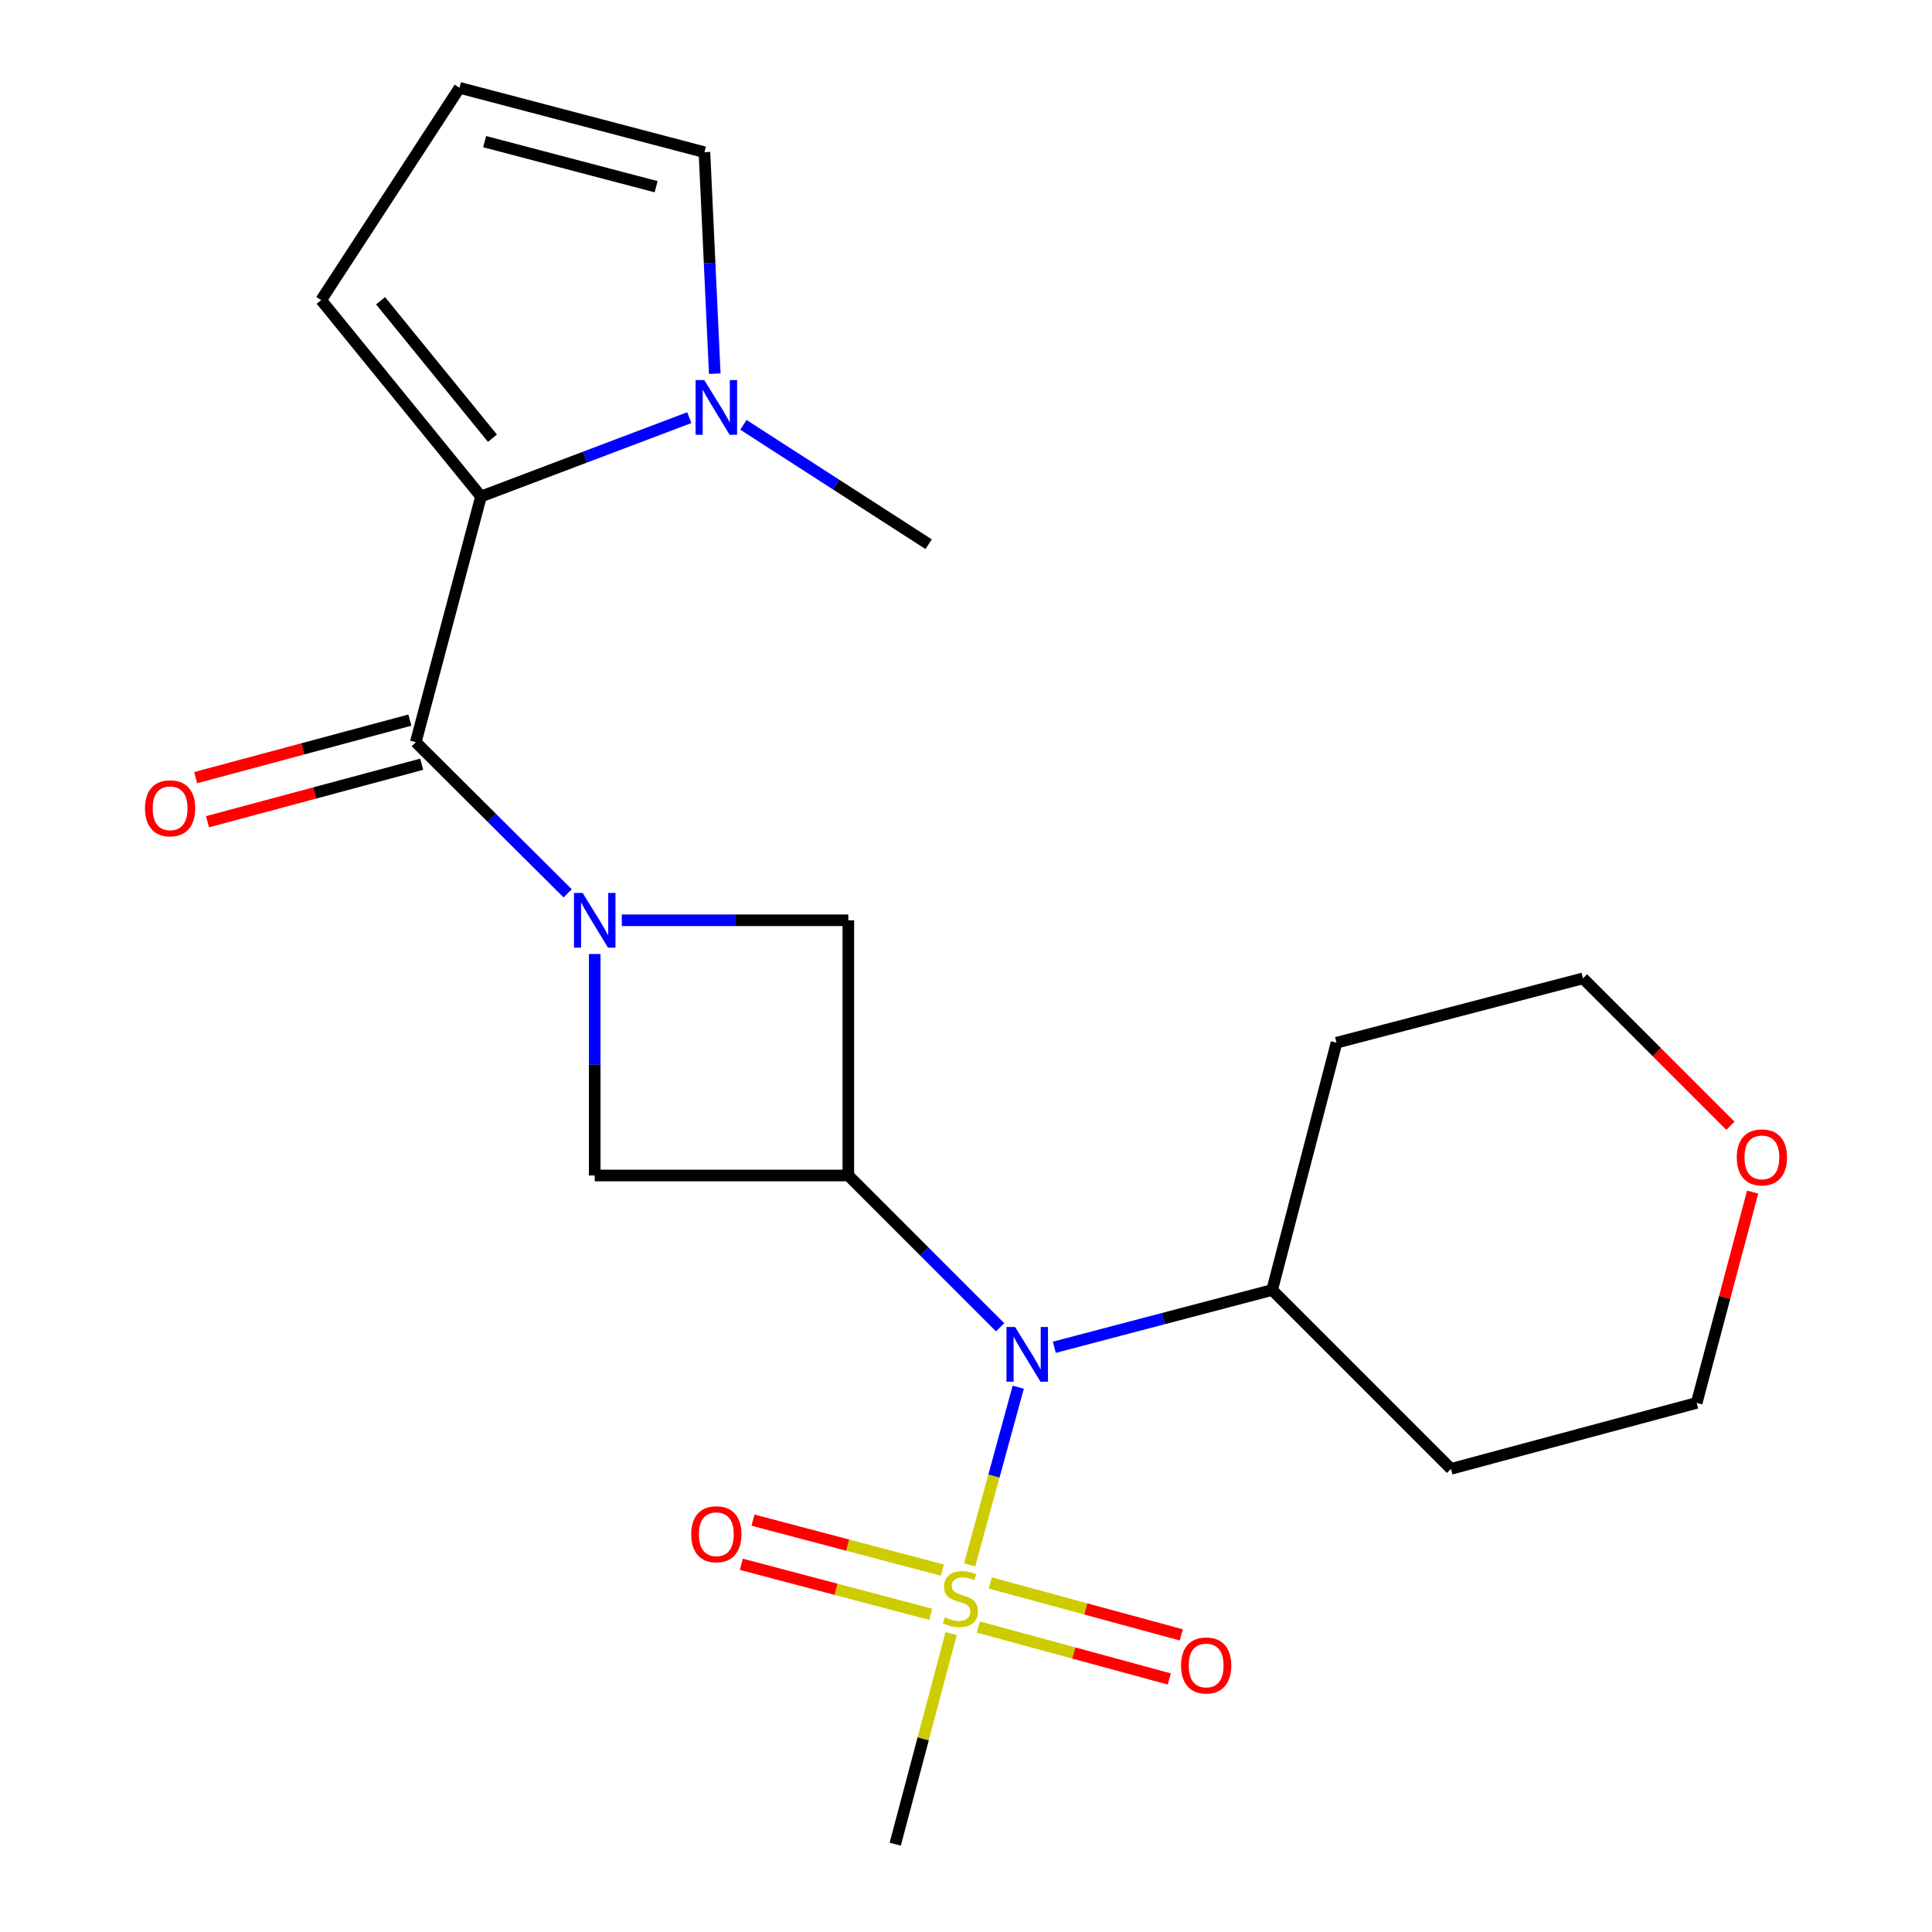 <?xml version='1.0' encoding='iso-8859-1'?>
<svg version='1.1' baseProfile='full'
              xmlns='http://www.w3.org/2000/svg'
                      xmlns:rdkit='http://www.rdkit.org/xml'
                      xmlns:xlink='http://www.w3.org/1999/xlink'
                  xml:space='preserve'
width='1000px' height='1000px' viewBox='0 0 1000 1000'>
<!-- END OF HEADER -->
<rect style='opacity:1.0;fill:#FFFFFF;stroke:none' width='1000' height='1000' x='0' y='0'> </rect>
<path class='bond-1' d='M 293.82,462.392 L 254.514,423.269' style='fill:none;fill-rule:evenodd;stroke:#0000FF;stroke-width:6px;stroke-linecap:butt;stroke-linejoin:miter;stroke-opacity:1' />
<path class='bond-1' d='M 254.514,423.269 L 215.208,384.147' style='fill:none;fill-rule:evenodd;stroke:#000000;stroke-width:6px;stroke-linecap:butt;stroke-linejoin:miter;stroke-opacity:1' />
<path class='bond-6' d='M 307.827,493.795 L 307.827,551.114' style='fill:none;fill-rule:evenodd;stroke:#0000FF;stroke-width:6px;stroke-linecap:butt;stroke-linejoin:miter;stroke-opacity:1' />
<path class='bond-6' d='M 307.827,551.114 L 307.827,608.432' style='fill:none;fill-rule:evenodd;stroke:#000000;stroke-width:6px;stroke-linecap:butt;stroke-linejoin:miter;stroke-opacity:1' />
<path class='bond-7' d='M 321.849,476.333 L 380.474,476.333' style='fill:none;fill-rule:evenodd;stroke:#0000FF;stroke-width:6px;stroke-linecap:butt;stroke-linejoin:miter;stroke-opacity:1' />
<path class='bond-7' d='M 380.474,476.333 L 439.099,476.333' style='fill:none;fill-rule:evenodd;stroke:#000000;stroke-width:6px;stroke-linecap:butt;stroke-linejoin:miter;stroke-opacity:1' />
<path class='bond-0' d='M 501.871,809.989 L 514.457,763.999' style='fill:none;fill-rule:evenodd;stroke:#CCCC00;stroke-width:6px;stroke-linecap:butt;stroke-linejoin:miter;stroke-opacity:1' />
<path class='bond-0' d='M 514.457,763.999 L 527.044,718.009' style='fill:none;fill-rule:evenodd;stroke:#0000FF;stroke-width:6px;stroke-linecap:butt;stroke-linejoin:miter;stroke-opacity:1' />
<path class='bond-8' d='M 487.781,812.697 L 438.761,799.758' style='fill:none;fill-rule:evenodd;stroke:#CCCC00;stroke-width:6px;stroke-linecap:butt;stroke-linejoin:miter;stroke-opacity:1' />
<path class='bond-8' d='M 438.761,799.758 L 389.741,786.819' style='fill:none;fill-rule:evenodd;stroke:#FF0000;stroke-width:6px;stroke-linecap:butt;stroke-linejoin:miter;stroke-opacity:1' />
<path class='bond-8' d='M 481.747,835.555 L 432.728,822.615' style='fill:none;fill-rule:evenodd;stroke:#CCCC00;stroke-width:6px;stroke-linecap:butt;stroke-linejoin:miter;stroke-opacity:1' />
<path class='bond-8' d='M 432.728,822.615 L 383.708,809.676' style='fill:none;fill-rule:evenodd;stroke:#FF0000;stroke-width:6px;stroke-linecap:butt;stroke-linejoin:miter;stroke-opacity:1' />
<path class='bond-9' d='M 506.385,842.155 L 555.81,855.592' style='fill:none;fill-rule:evenodd;stroke:#CCCC00;stroke-width:6px;stroke-linecap:butt;stroke-linejoin:miter;stroke-opacity:1' />
<path class='bond-9' d='M 555.81,855.592 L 605.235,869.029' style='fill:none;fill-rule:evenodd;stroke:#FF0000;stroke-width:6px;stroke-linecap:butt;stroke-linejoin:miter;stroke-opacity:1' />
<path class='bond-9' d='M 512.587,819.343 L 562.012,832.78' style='fill:none;fill-rule:evenodd;stroke:#CCCC00;stroke-width:6px;stroke-linecap:butt;stroke-linejoin:miter;stroke-opacity:1' />
<path class='bond-9' d='M 562.012,832.78 L 611.437,846.216' style='fill:none;fill-rule:evenodd;stroke:#FF0000;stroke-width:6px;stroke-linecap:butt;stroke-linejoin:miter;stroke-opacity:1' />
<path class='bond-16' d='M 492.29,845.554 L 477.83,900.05' style='fill:none;fill-rule:evenodd;stroke:#CCCC00;stroke-width:6px;stroke-linecap:butt;stroke-linejoin:miter;stroke-opacity:1' />
<path class='bond-16' d='M 477.83,900.05 L 463.37,954.545' style='fill:none;fill-rule:evenodd;stroke:#000000;stroke-width:6px;stroke-linecap:butt;stroke-linejoin:miter;stroke-opacity:1' />
<path class='bond-3' d='M 215.208,384.147 L 248.962,256.986' style='fill:none;fill-rule:evenodd;stroke:#000000;stroke-width:6px;stroke-linecap:butt;stroke-linejoin:miter;stroke-opacity:1' />
<path class='bond-13' d='M 212.142,372.731 L 156.708,387.618' style='fill:none;fill-rule:evenodd;stroke:#000000;stroke-width:6px;stroke-linecap:butt;stroke-linejoin:miter;stroke-opacity:1' />
<path class='bond-13' d='M 156.708,387.618 L 101.273,402.504' style='fill:none;fill-rule:evenodd;stroke:#FF0000;stroke-width:6px;stroke-linecap:butt;stroke-linejoin:miter;stroke-opacity:1' />
<path class='bond-13' d='M 218.274,395.563 L 162.839,410.45' style='fill:none;fill-rule:evenodd;stroke:#000000;stroke-width:6px;stroke-linecap:butt;stroke-linejoin:miter;stroke-opacity:1' />
<path class='bond-13' d='M 162.839,410.45 L 107.405,425.336' style='fill:none;fill-rule:evenodd;stroke:#FF0000;stroke-width:6px;stroke-linecap:butt;stroke-linejoin:miter;stroke-opacity:1' />
<path class='bond-2' d='M 439.099,608.432 L 439.099,476.333' style='fill:none;fill-rule:evenodd;stroke:#000000;stroke-width:6px;stroke-linecap:butt;stroke-linejoin:miter;stroke-opacity:1' />
<path class='bond-4' d='M 439.099,608.432 L 478.388,647.722' style='fill:none;fill-rule:evenodd;stroke:#000000;stroke-width:6px;stroke-linecap:butt;stroke-linejoin:miter;stroke-opacity:1' />
<path class='bond-4' d='M 478.388,647.722 L 517.678,687.011' style='fill:none;fill-rule:evenodd;stroke:#0000FF;stroke-width:6px;stroke-linecap:butt;stroke-linejoin:miter;stroke-opacity:1' />
<path class='bond-22' d='M 439.099,608.432 L 307.827,608.432' style='fill:none;fill-rule:evenodd;stroke:#000000;stroke-width:6px;stroke-linecap:butt;stroke-linejoin:miter;stroke-opacity:1' />
<path class='bond-5' d='M 248.962,256.986 L 302.871,236.579' style='fill:none;fill-rule:evenodd;stroke:#000000;stroke-width:6px;stroke-linecap:butt;stroke-linejoin:miter;stroke-opacity:1' />
<path class='bond-5' d='M 302.871,236.579 L 356.781,216.172' style='fill:none;fill-rule:evenodd;stroke:#0000FF;stroke-width:6px;stroke-linecap:butt;stroke-linejoin:miter;stroke-opacity:1' />
<path class='bond-10' d='M 248.962,256.986 L 166.232,155.345' style='fill:none;fill-rule:evenodd;stroke:#000000;stroke-width:6px;stroke-linecap:butt;stroke-linejoin:miter;stroke-opacity:1' />
<path class='bond-10' d='M 254.887,226.817 L 196.977,155.667' style='fill:none;fill-rule:evenodd;stroke:#000000;stroke-width:6px;stroke-linecap:butt;stroke-linejoin:miter;stroke-opacity:1' />
<path class='bond-14' d='M 545.709,697.341 L 602.084,682.523' style='fill:none;fill-rule:evenodd;stroke:#0000FF;stroke-width:6px;stroke-linecap:butt;stroke-linejoin:miter;stroke-opacity:1' />
<path class='bond-14' d='M 602.084,682.523 L 658.459,667.705' style='fill:none;fill-rule:evenodd;stroke:#000000;stroke-width:6px;stroke-linecap:butt;stroke-linejoin:miter;stroke-opacity:1' />
<path class='bond-11' d='M 369.963,193.408 L 367.29,136.091' style='fill:none;fill-rule:evenodd;stroke:#0000FF;stroke-width:6px;stroke-linecap:butt;stroke-linejoin:miter;stroke-opacity:1' />
<path class='bond-11' d='M 367.29,136.091 L 364.617,78.775' style='fill:none;fill-rule:evenodd;stroke:#000000;stroke-width:6px;stroke-linecap:butt;stroke-linejoin:miter;stroke-opacity:1' />
<path class='bond-19' d='M 384.785,219.9 L 432.726,250.789' style='fill:none;fill-rule:evenodd;stroke:#0000FF;stroke-width:6px;stroke-linecap:butt;stroke-linejoin:miter;stroke-opacity:1' />
<path class='bond-19' d='M 432.726,250.789 L 480.667,281.678' style='fill:none;fill-rule:evenodd;stroke:#000000;stroke-width:6px;stroke-linecap:butt;stroke-linejoin:miter;stroke-opacity:1' />
<path class='bond-12' d='M 166.232,155.345 L 237.851,45.455' style='fill:none;fill-rule:evenodd;stroke:#000000;stroke-width:6px;stroke-linecap:butt;stroke-linejoin:miter;stroke-opacity:1' />
<path class='bond-23' d='M 364.617,78.775 L 237.851,45.455' style='fill:none;fill-rule:evenodd;stroke:#000000;stroke-width:6px;stroke-linecap:butt;stroke-linejoin:miter;stroke-opacity:1' />
<path class='bond-23' d='M 339.593,96.641 L 250.856,73.317' style='fill:none;fill-rule:evenodd;stroke:#000000;stroke-width:6px;stroke-linecap:butt;stroke-linejoin:miter;stroke-opacity:1' />
<path class='bond-17' d='M 658.459,667.705 L 751.038,760.284' style='fill:none;fill-rule:evenodd;stroke:#000000;stroke-width:6px;stroke-linecap:butt;stroke-linejoin:miter;stroke-opacity:1' />
<path class='bond-18' d='M 658.459,667.705 L 691.779,539.716' style='fill:none;fill-rule:evenodd;stroke:#000000;stroke-width:6px;stroke-linecap:butt;stroke-linejoin:miter;stroke-opacity:1' />
<path class='bond-15' d='M 895.679,582.705 L 857.52,544.55' style='fill:none;fill-rule:evenodd;stroke:#FF0000;stroke-width:6px;stroke-linecap:butt;stroke-linejoin:miter;stroke-opacity:1' />
<path class='bond-15' d='M 857.52,544.55 L 819.36,506.396' style='fill:none;fill-rule:evenodd;stroke:#000000;stroke-width:6px;stroke-linecap:butt;stroke-linejoin:miter;stroke-opacity:1' />
<path class='bond-24' d='M 907.162,617.025 L 892.68,671.581' style='fill:none;fill-rule:evenodd;stroke:#FF0000;stroke-width:6px;stroke-linecap:butt;stroke-linejoin:miter;stroke-opacity:1' />
<path class='bond-24' d='M 892.68,671.581 L 878.199,726.137' style='fill:none;fill-rule:evenodd;stroke:#000000;stroke-width:6px;stroke-linecap:butt;stroke-linejoin:miter;stroke-opacity:1' />
<path class='bond-20' d='M 751.038,760.284 L 878.199,726.137' style='fill:none;fill-rule:evenodd;stroke:#000000;stroke-width:6px;stroke-linecap:butt;stroke-linejoin:miter;stroke-opacity:1' />
<path class='bond-21' d='M 691.779,539.716 L 819.36,506.396' style='fill:none;fill-rule:evenodd;stroke:#000000;stroke-width:6px;stroke-linecap:butt;stroke-linejoin:miter;stroke-opacity:1' />
<path  class='atom-0' d='M 301.567 462.173
L 310.847 477.173
Q 311.767 478.653, 313.247 481.333
Q 314.727 484.013, 314.807 484.173
L 314.807 462.173
L 318.567 462.173
L 318.567 490.493
L 314.687 490.493
L 304.727 474.093
Q 303.567 472.173, 302.327 469.973
Q 301.127 467.773, 300.767 467.093
L 300.767 490.493
L 297.087 490.493
L 297.087 462.173
L 301.567 462.173
' fill='#0000FF'/>
<path  class='atom-1' d='M 489.111 837.105
Q 489.431 837.225, 490.751 837.785
Q 492.071 838.345, 493.511 838.705
Q 494.991 839.025, 496.431 839.025
Q 499.111 839.025, 500.671 837.745
Q 502.231 836.425, 502.231 834.145
Q 502.231 832.585, 501.431 831.625
Q 500.671 830.665, 499.471 830.145
Q 498.271 829.625, 496.271 829.025
Q 493.751 828.265, 492.231 827.545
Q 490.751 826.825, 489.671 825.305
Q 488.631 823.785, 488.631 821.225
Q 488.631 817.665, 491.031 815.465
Q 493.471 813.265, 498.271 813.265
Q 501.551 813.265, 505.271 814.825
L 504.351 817.905
Q 500.951 816.505, 498.391 816.505
Q 495.631 816.505, 494.111 817.665
Q 492.591 818.785, 492.631 820.745
Q 492.631 822.265, 493.391 823.185
Q 494.191 824.105, 495.311 824.625
Q 496.471 825.145, 498.391 825.745
Q 500.951 826.545, 502.471 827.345
Q 503.991 828.145, 505.071 829.785
Q 506.191 831.385, 506.191 834.145
Q 506.191 838.065, 503.551 840.185
Q 500.951 842.265, 496.591 842.265
Q 494.071 842.265, 492.151 841.705
Q 490.271 841.185, 488.031 840.265
L 489.111 837.105
' fill='#CCCC00'/>
<path  class='atom-5' d='M 525.432 686.865
L 534.712 701.865
Q 535.632 703.345, 537.112 706.025
Q 538.592 708.705, 538.672 708.865
L 538.672 686.865
L 542.432 686.865
L 542.432 715.185
L 538.552 715.185
L 528.592 698.785
Q 527.432 696.865, 526.192 694.665
Q 524.992 692.465, 524.632 691.785
L 524.632 715.185
L 520.952 715.185
L 520.952 686.865
L 525.432 686.865
' fill='#0000FF'/>
<path  class='atom-6' d='M 364.517 196.714
L 373.797 211.714
Q 374.717 213.194, 376.197 215.874
Q 377.677 218.554, 377.757 218.714
L 377.757 196.714
L 381.517 196.714
L 381.517 225.034
L 377.637 225.034
L 367.677 208.634
Q 366.517 206.714, 365.277 204.514
Q 364.077 202.314, 363.717 201.634
L 363.717 225.034
L 360.037 225.034
L 360.037 196.714
L 364.517 196.714
' fill='#0000FF'/>
<path  class='atom-9' d='M 357.777 794.118
Q 357.777 787.318, 361.137 783.518
Q 364.497 779.718, 370.777 779.718
Q 377.057 779.718, 380.417 783.518
Q 383.777 787.318, 383.777 794.118
Q 383.777 800.998, 380.377 804.918
Q 376.977 808.798, 370.777 808.798
Q 364.537 808.798, 361.137 804.918
Q 357.777 801.038, 357.777 794.118
M 370.777 805.598
Q 375.097 805.598, 377.417 802.718
Q 379.777 799.798, 379.777 794.118
Q 379.777 788.558, 377.417 785.758
Q 375.097 782.918, 370.777 782.918
Q 366.457 782.918, 364.097 785.718
Q 361.777 788.518, 361.777 794.118
Q 361.777 799.838, 364.097 802.718
Q 366.457 805.598, 370.777 805.598
' fill='#FF0000'/>
<path  class='atom-10' d='M 611.311 862.046
Q 611.311 855.246, 614.671 851.446
Q 618.031 847.646, 624.311 847.646
Q 630.591 847.646, 633.951 851.446
Q 637.311 855.246, 637.311 862.046
Q 637.311 868.926, 633.911 872.846
Q 630.511 876.726, 624.311 876.726
Q 618.071 876.726, 614.671 872.846
Q 611.311 868.966, 611.311 862.046
M 624.311 873.526
Q 628.631 873.526, 630.951 870.646
Q 633.311 867.726, 633.311 862.046
Q 633.311 856.486, 630.951 853.686
Q 628.631 850.846, 624.311 850.846
Q 619.991 850.846, 617.631 853.646
Q 615.311 856.446, 615.311 862.046
Q 615.311 867.766, 617.631 870.646
Q 619.991 873.526, 624.311 873.526
' fill='#FF0000'/>
<path  class='atom-14' d='M 75.047 418.375
Q 75.047 411.575, 78.407 407.775
Q 81.767 403.975, 88.047 403.975
Q 94.327 403.975, 97.687 407.775
Q 101.047 411.575, 101.047 418.375
Q 101.047 425.255, 97.647 429.175
Q 94.247 433.055, 88.047 433.055
Q 81.807 433.055, 78.407 429.175
Q 75.047 425.295, 75.047 418.375
M 88.047 429.855
Q 92.367 429.855, 94.687 426.975
Q 97.047 424.055, 97.047 418.375
Q 97.047 412.815, 94.687 410.015
Q 92.367 407.175, 88.047 407.175
Q 83.727 407.175, 81.367 409.975
Q 79.047 412.775, 79.047 418.375
Q 79.047 424.095, 81.367 426.975
Q 83.727 429.855, 88.047 429.855
' fill='#FF0000'/>
<path  class='atom-16' d='M 898.953 599.056
Q 898.953 592.256, 902.313 588.456
Q 905.673 584.656, 911.953 584.656
Q 918.233 584.656, 921.593 588.456
Q 924.953 592.256, 924.953 599.056
Q 924.953 605.936, 921.553 609.856
Q 918.153 613.736, 911.953 613.736
Q 905.713 613.736, 902.313 609.856
Q 898.953 605.976, 898.953 599.056
M 911.953 610.536
Q 916.273 610.536, 918.593 607.656
Q 920.953 604.736, 920.953 599.056
Q 920.953 593.496, 918.593 590.696
Q 916.273 587.856, 911.953 587.856
Q 907.633 587.856, 905.273 590.656
Q 902.953 593.456, 902.953 599.056
Q 902.953 604.776, 905.273 607.656
Q 907.633 610.536, 911.953 610.536
' fill='#FF0000'/>
</svg>
